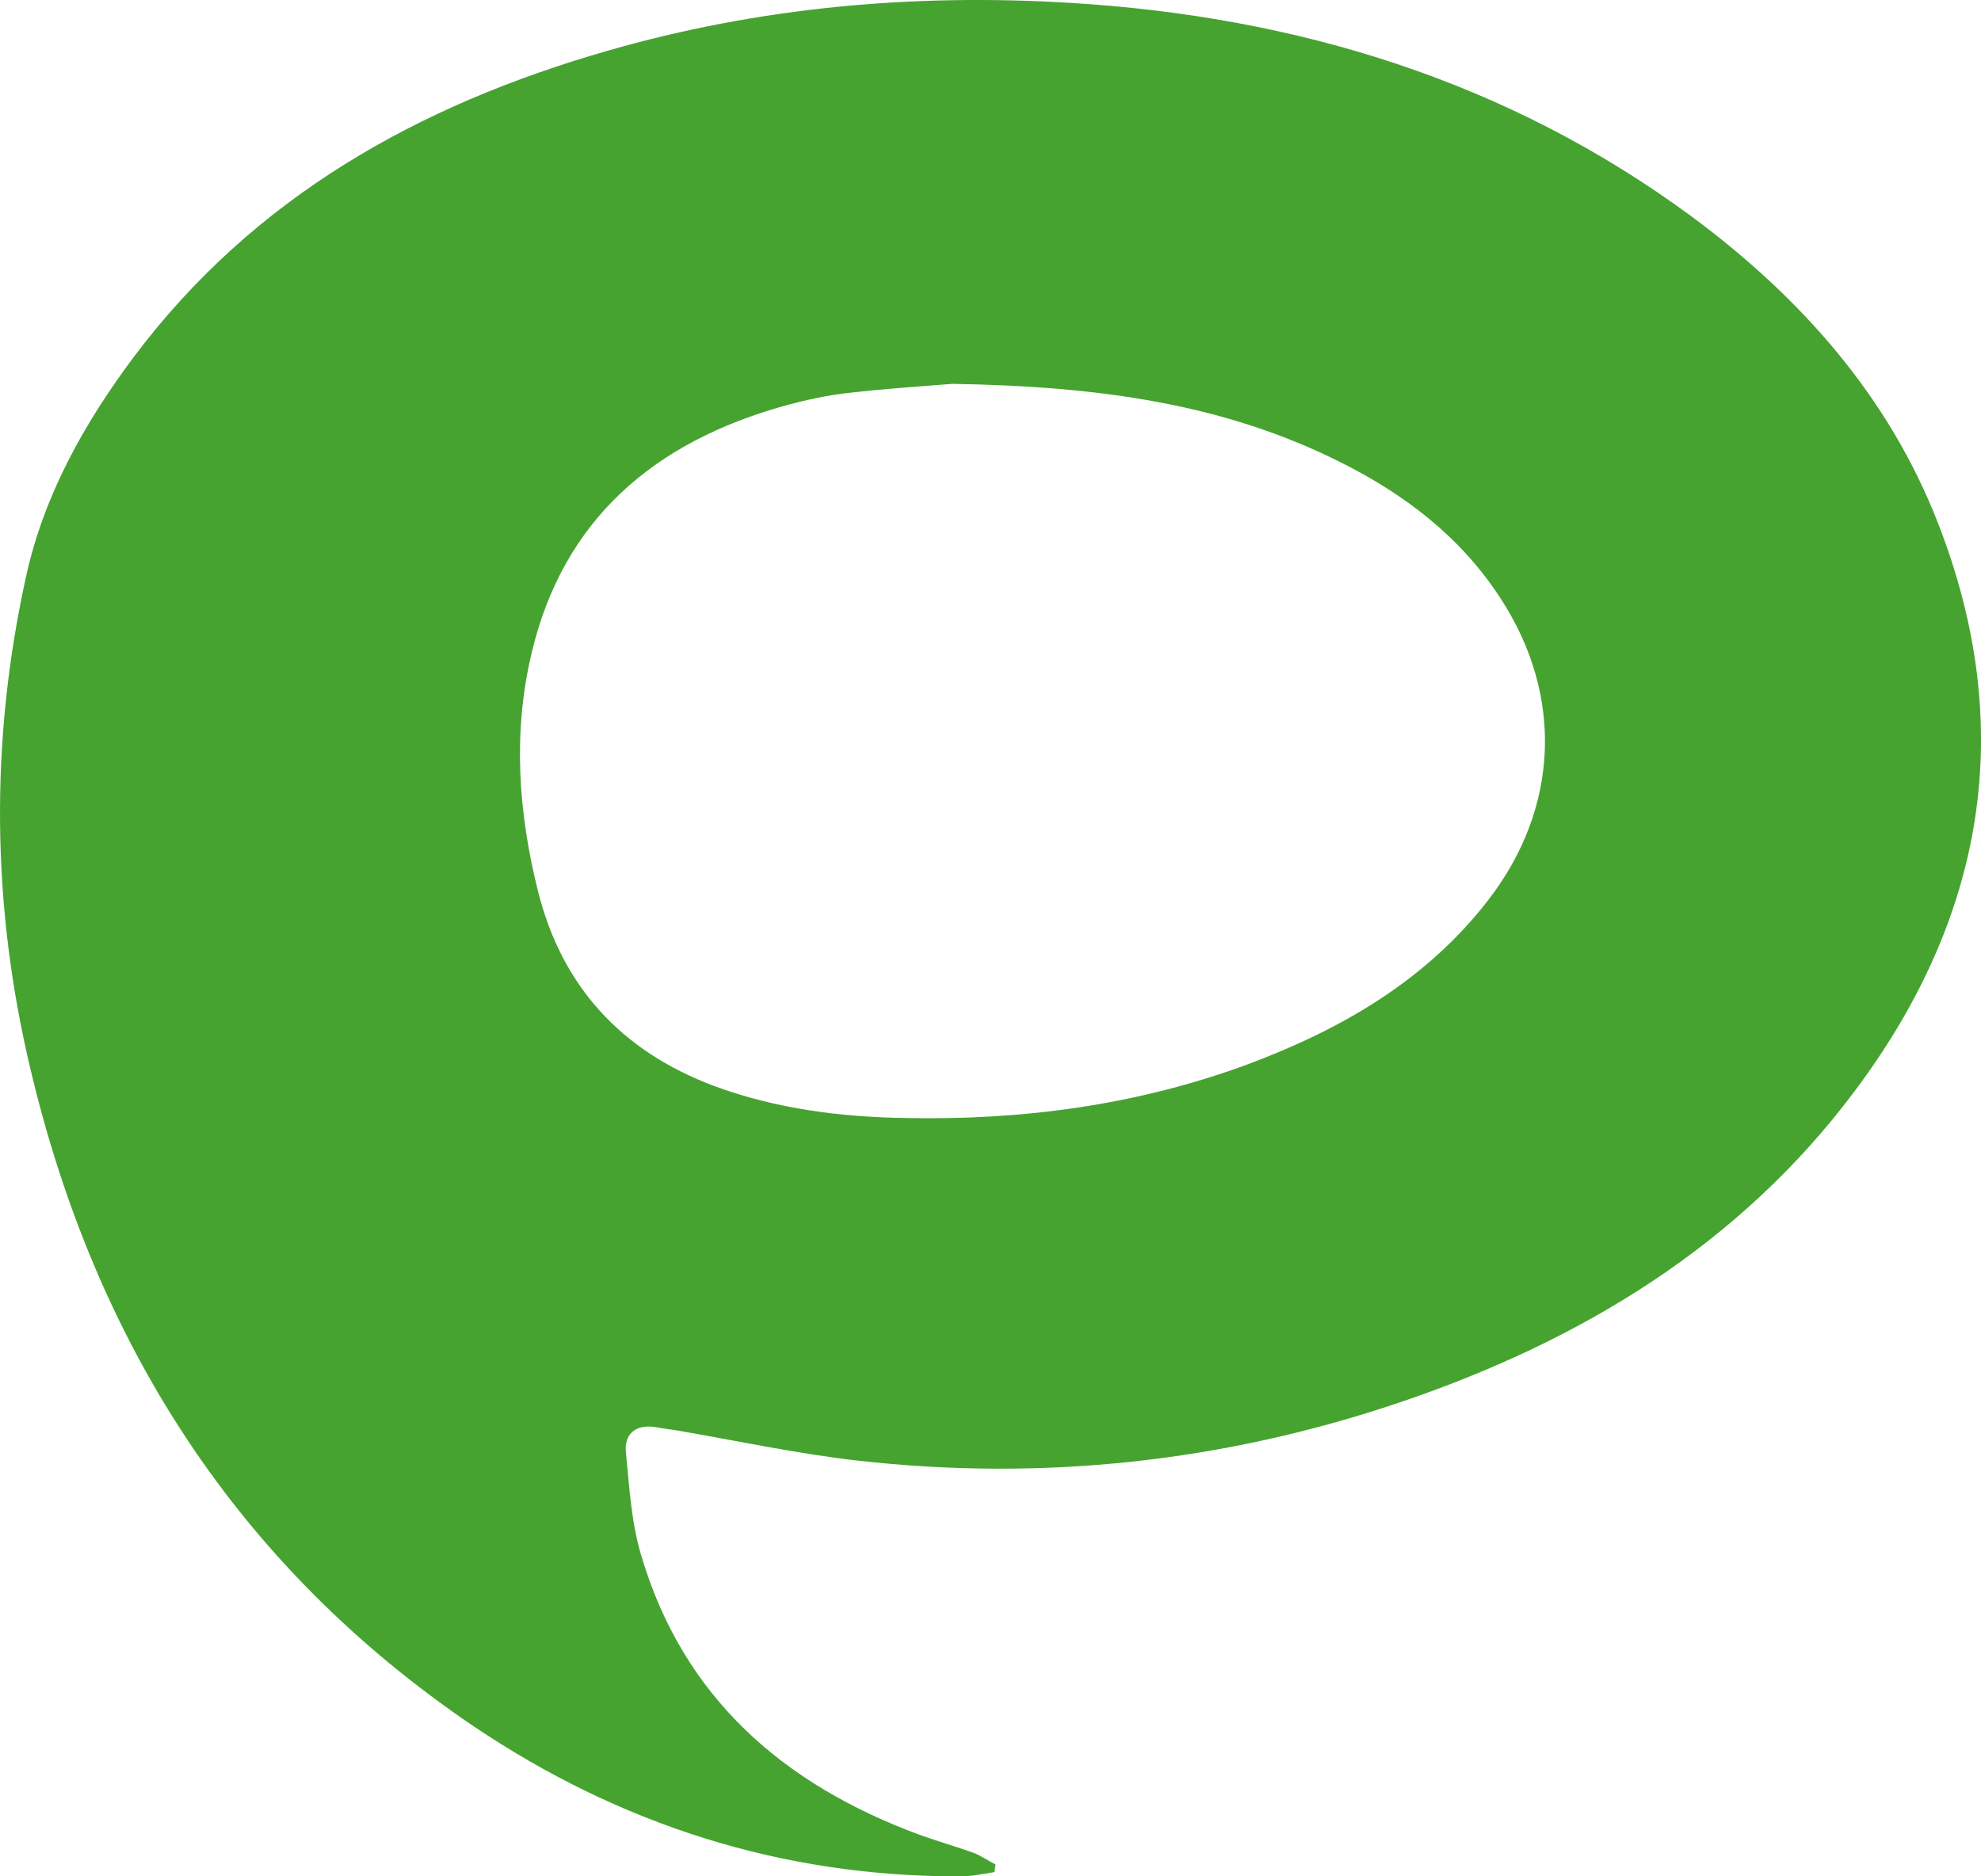 <svg width="38" height="36" viewBox="0 0 38 36" fill="none" xmlns="http://www.w3.org/2000/svg">
<path d="M37.183 10.057C38.704 13.971 38.066 17.621 35.566 20.949C33.356 23.898 30.317 25.735 26.835 26.912C23.465 28.05 19.999 28.423 16.454 28.024C15.292 27.892 14.145 27.645 12.989 27.445C12.841 27.426 12.697 27.401 12.555 27.378C12.174 27.326 11.97 27.532 12.007 27.867C12.072 28.542 12.112 29.233 12.309 29.873C13.114 32.562 15.012 34.234 17.637 35.202C17.985 35.328 18.347 35.431 18.695 35.556C18.836 35.617 18.961 35.704 19.096 35.772C19.092 35.826 19.079 35.868 19.076 35.919C18.859 35.952 18.649 36 18.432 36C14.999 36.013 11.879 35.003 9.076 33.115C4.533 30.034 1.827 25.744 0.588 20.528C-0.164 17.38 -0.197 14.212 0.503 11.047C0.844 9.501 1.616 8.118 2.572 6.841C4.862 3.792 8.015 2.017 11.662 0.972C14.566 0.136 17.532 -0.128 20.531 0.055C24.887 0.319 28.918 1.554 32.443 4.149C34.551 5.709 36.24 7.619 37.183 10.057ZM28.776 11.469C28.024 10.311 26.96 9.494 25.731 8.877C23.501 7.754 21.106 7.41 18.265 7.365C17.841 7.401 17.043 7.449 16.248 7.542C15.853 7.587 15.459 7.674 15.078 7.777C12.542 8.478 10.798 9.967 10.193 12.549C9.835 14.067 9.944 15.591 10.318 17.09C10.771 18.907 11.898 20.158 13.692 20.834C14.881 21.274 16.119 21.432 17.378 21.451C19.615 21.496 21.799 21.203 23.895 20.435C25.708 19.763 27.341 18.824 28.537 17.283C29.913 15.511 30.002 13.337 28.776 11.469Z" fill="#46A330"/>
</svg>
